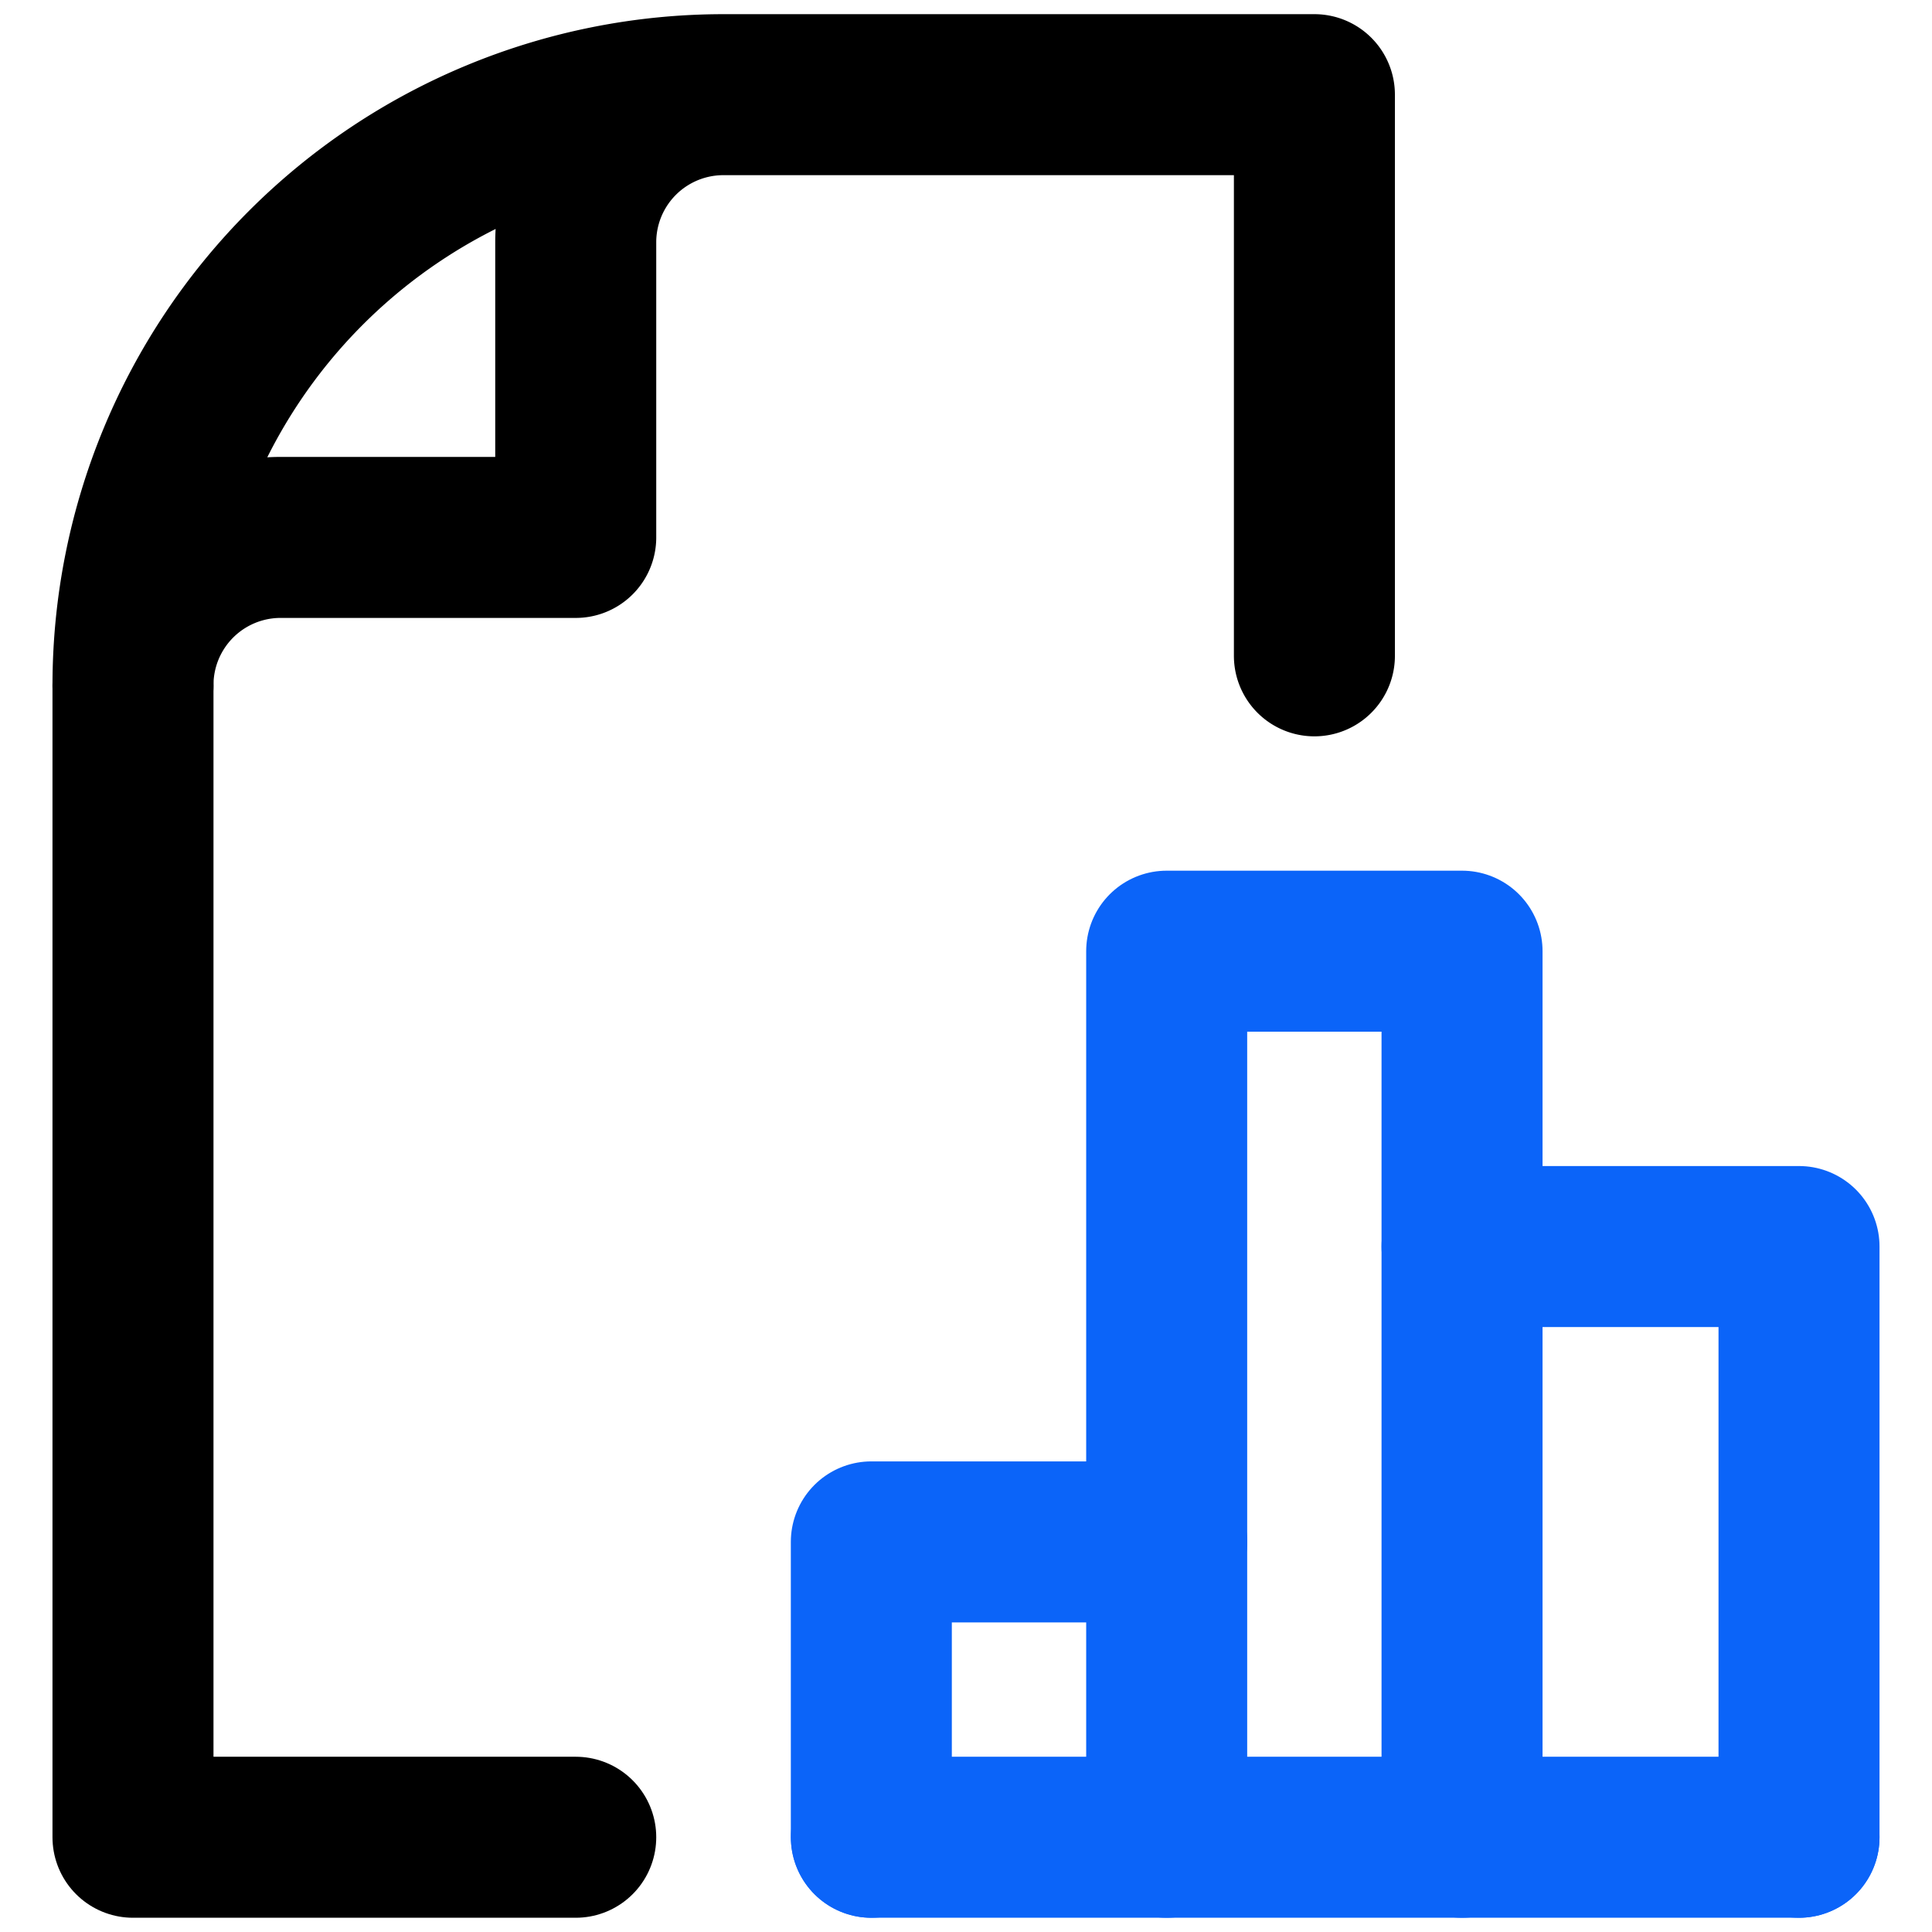 <svg xmlns="http://www.w3.org/2000/svg" xmlns:xlink="http://www.w3.org/1999/xlink" width="24" height="24" viewBox="0 0 24 24"><defs><clipPath id="clip-path"><rect id="Rectangle_7726" data-name="Rectangle 7726" width="24" height="24" transform="translate(1125 2839)" fill="none" stroke="#707070" stroke-width="1"></rect></clipPath></defs><g id="Mask_Group_6412" data-name="Mask Group 6412" transform="translate(-1125 -2839)" clip-path="url(#clip-path)"><g id="Chart_2_" transform="translate(1090.652 2820.176)"><path id="Path_32236" data-name="Path 32236" d="M43.338,20A1.834,1.834,0,0,0,41.5,21.834V25.5H37.834A1.834,1.834,0,0,0,36,27.338h0A7.338,7.338,0,0,1,43.338,20h7.338v6.971" fill="none" stroke="#000" stroke-linecap="round" stroke-linejoin="round" stroke-width="2"></path><line id="Line_1824" data-name="Line 1824" x2="11.523" transform="translate(45.173 41.647)" fill="none" stroke="#0b64f9" stroke-linecap="round" stroke-linejoin="round" stroke-width="2"></line><path id="Path_32237" data-name="Path 32237" d="M316,263.007V252h3.669v11.007" transform="translate(-267.159 -221.36)" fill="none" stroke="#0b64f9" stroke-linecap="round" stroke-linejoin="round" stroke-width="2"></path><path id="Path_32238" data-name="Path 32238" d="M396,332h4.186v7.338" transform="translate(-343.49 -297.691)" fill="none" stroke="#0b64f9" stroke-linecap="round" stroke-linejoin="round" stroke-width="2"></path><path id="Path_32239" data-name="Path 32239" d="M236,415.669V412h3.669" transform="translate(-190.828 -374.022)" fill="none" stroke="#0b64f9" stroke-linecap="round" stroke-linejoin="round" stroke-width="2"></path><path id="Path_32240" data-name="Path 32240" d="M41.5,194.309H36V180" transform="translate(0 -152.662)" fill="none" stroke="#000" stroke-linecap="round" stroke-linejoin="round" stroke-width="2"></path></g></g></svg>